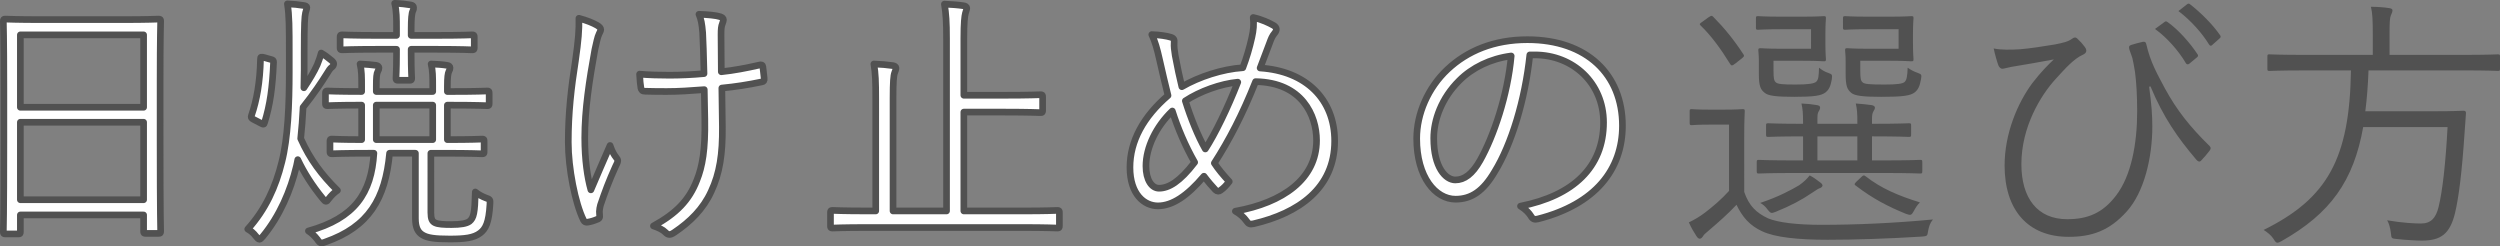 <?xml version="1.0" encoding="utf-8"?>
<!-- Generator: Adobe Illustrator 23.1.1, SVG Export Plug-In . SVG Version: 6.00 Build 0)  -->
<svg version="1.1" id="レイヤー_1" xmlns="http://www.w3.org/2000/svg" xmlns:xlink="http://www.w3.org/1999/xlink" x="0px"
	 y="0px" width="375.501px" height="37.002px" viewBox="0 0 375.501 37.002" style="enable-background:new 0 0 375.501 37.002;"
	 xml:space="preserve">
<rect x="0" y="0" width="375.501" height="37.002" fill="#808080" stroke="none"/>
<g>
	<g>
		<g>
			
				<path style="fill:#FFFFFF;stroke:#515151;stroke-width:1.002;stroke-linecap:round;stroke-linejoin:round;stroke-miterlimit:10;" d="
				M24.049,21.049c0,11.478,0.08,13.485,0.08,13.686c0,0.281-0.04,0.321-0.32,0.321h-1.919c-0.279,0-0.319-0.04-0.319-0.321v-2.448
				H3.059v2.528c0,0.281-0.04,0.321-0.28,0.321H0.821c-0.28,0-0.32-0.04-0.32-0.321c0-0.241,0.08-2.248,0.08-13.766v-7.746
				c0-7.786-0.08-9.873-0.08-10.114c0-0.281,0.04-0.321,0.32-0.321c0.24,0,1.599,0.08,5.558,0.08h11.874
				c3.958,0,5.317-0.08,5.557-0.08c0.28,0,0.32,0.04,0.32,0.321c0,0.241-0.08,2.328-0.08,9.11V21.049z M21.57,5.237H3.059v10.876
				H21.57V5.237z M21.57,18.361H3.059v11.638H21.57V18.361z"/>
			
				<path style="fill:#FFFFFF;stroke:#515151;stroke-width:1.002;stroke-linecap:round;stroke-linejoin:round;stroke-miterlimit:10;" d="
				M45.685,10.615c0,0.803-0.04,1.645-0.04,2.569c0.8-1.204,1.559-2.449,1.999-3.452c0.24-0.602,0.439-1.124,0.599-1.766
				c0.559,0.321,1.08,0.722,1.559,1.124c0.28,0.241,0.32,0.361,0.32,0.522c0,0.161-0.12,0.361-0.28,0.482
				c-0.239,0.16-0.479,0.522-0.76,1.003c-0.76,1.204-1.879,2.93-3.558,5.017c-0.08,1.605-0.199,3.21-0.359,4.696
				c1.399,3.13,3.158,5.458,5.517,7.786c-0.479,0.321-0.96,0.803-1.319,1.284c-0.16,0.241-0.28,0.361-0.4,0.361
				s-0.239-0.121-0.439-0.361c-1.679-2.047-2.879-3.973-3.798-5.9c-0.08,0.321-0.12,0.683-0.2,0.963
				c-0.88,3.693-2.519,7.505-5.037,10.555c-0.239,0.281-0.399,0.441-0.519,0.441c-0.16,0-0.28-0.16-0.519-0.441
				c-0.4-0.522-0.8-0.843-1.24-1.084c2.679-2.97,4.198-6.341,5.117-10.073c0.92-3.612,1.12-8.589,1.12-13.566V8.006
				c0-3.893,0-5.659-0.28-7.425c0.96,0.04,1.639,0.121,2.439,0.241c0.28,0.04,0.48,0.121,0.48,0.281c0,0.241-0.12,0.482-0.2,0.843
				c-0.12,0.602-0.2,1.405-0.2,5.9V10.615z M40.688,8.929c0.32,0.08,0.399,0.12,0.399,0.401c-0.159,3.813-0.519,6.421-1.359,9.11
				c-0.08,0.281-0.16,0.281-0.519,0.08l-1.16-0.602c-0.36-0.201-0.36-0.281-0.28-0.562c0.8-2.328,1.28-5.017,1.36-8.508
				c0-0.321,0.08-0.321,0.559-0.201L40.688,8.929z M64.715,31.926c0,0.963,0.2,1.324,0.599,1.525c0.48,0.241,1.32,0.281,2.479,0.281
				c1.439,0,2.279-0.161,2.719-0.482c0.639-0.522,0.8-1.244,0.88-4.415c0.479,0.401,1.04,0.682,1.559,0.883
				c0.679,0.241,0.679,0.241,0.639,0.963c-0.159,2.769-0.639,3.692-1.479,4.335c-0.96,0.722-2.279,0.883-4.558,0.883
				c-2.279,0-3.358-0.161-4.078-0.602c-0.679-0.401-1.08-1.084-1.08-2.488v-9.793h-3.878c-0.639,6.863-3.118,11.037-9.635,13.324
				c-0.279,0.12-0.479,0.16-0.599,0.16c-0.2,0-0.36-0.16-0.639-0.562c-0.4-0.521-0.88-0.963-1.32-1.244
				c6.957-1.926,9.475-5.699,9.835-11.679H55.4c-3.959,0-5.318,0.08-5.558,0.08c-0.239,0-0.279-0.04-0.279-0.321V21.25
				c0-0.321,0.04-0.361,0.279-0.361c0.2,0,1.4,0.08,4.478,0.08v-5.177c-3.678,0-4.917,0.08-5.117,0.08c-0.28,0-0.32-0.04-0.32-0.321
				v-1.565c0-0.281,0.04-0.321,0.32-0.321c0.2,0,1.439,0.08,5.117,0.08v-0.762c0-1.445,0-2.368-0.24-3.371
				c1,0.04,1.679,0.121,2.399,0.201c0.24,0.04,0.44,0.16,0.44,0.361c0,0.2-0.04,0.321-0.16,0.521c-0.2,0.362-0.24,0.923-0.24,2.248
				v0.803h8.476v-0.762c0-1.445,0-2.368-0.239-3.371c0.96,0.04,1.639,0.08,2.399,0.201c0.28,0.04,0.439,0.16,0.439,0.361
				c0,0.2-0.04,0.321-0.159,0.521c-0.16,0.321-0.24,0.923-0.24,2.248v0.803h0.439c4.039,0,5.358-0.08,5.558-0.08
				c0.24,0,0.28,0.04,0.28,0.321v1.565c0,0.281-0.04,0.321-0.28,0.321c-0.2,0-1.519-0.08-5.558-0.08h-0.439v5.177
				c3.718,0,4.997-0.08,5.237-0.08c0.279,0,0.279,0.04,0.279,0.361v1.525c0,0.281,0,0.321-0.279,0.321
				c-0.24,0-1.559-0.08-5.518-0.08h-2.198V31.926z M71.232,7.163c0,0.281-0.04,0.321-0.319,0.321c-0.24,0-1.44-0.08-5.237-0.08
				h-3.919v0.722c0,2.449,0.08,3.411,0.08,3.612c0,0.281-0.04,0.321-0.319,0.321h-1.719c-0.28,0-0.32-0.04-0.32-0.321
				c0-0.241,0.08-1.164,0.08-3.612V7.404h-2.919c-3.757,0-4.997,0.08-5.237,0.08c-0.279,0-0.319-0.04-0.319-0.321V5.558
				c0-0.281,0.04-0.321,0.319-0.321c0.24,0,1.48,0.08,5.237,0.08h2.919V4.313c0-1.525,0-2.729-0.28-3.813
				c1.04,0.04,1.679,0.121,2.399,0.241c0.28,0.04,0.44,0.16,0.44,0.361c0,0.2,0,0.321-0.12,0.562c-0.16,0.321-0.24,1.164-0.24,2.648
				v1.004h3.919c3.798,0,4.997-0.08,5.237-0.08c0.279,0,0.319,0.04,0.319,0.321V7.163z M64.995,15.792h-8.476v5.177h8.476V15.792z"
				/>
			
				<path style="fill:#FFFFFF;stroke:#515151;stroke-width:1.002;stroke-linecap:round;stroke-linejoin:round;stroke-miterlimit:10;" d="
				M89.67,3.792c0.4,0.241,0.56,0.441,0.56,0.642c0,0.161-0.08,0.321-0.24,0.642c-0.24,0.481-0.4,1.324-0.639,2.368
				c-0.84,4.615-1.52,9.03-1.52,13.244c0,3.331,0.4,5.98,0.92,7.826c1-2.368,1.799-4.174,2.879-6.662
				c0.319,0.923,0.599,1.405,0.92,1.806c0.16,0.201,0.239,0.321,0.239,0.482c0,0.201-0.119,0.441-0.359,0.923
				c-0.96,2.127-1.559,3.732-2.238,5.739c-0.08,0.321-0.16,0.683-0.16,0.963c0,0.281,0.04,0.522,0.04,0.762
				c0,0.161-0.08,0.281-0.24,0.362c-0.639,0.281-1.08,0.401-1.559,0.481c-0.28,0.04-0.48,0-0.639-0.321
				c-1.24-2.528-2.279-7.746-2.279-11.679c0-4.455,0.44-8.187,1.08-12.281c0.439-3.09,0.559-4.575,0.519-6.341
				C88.151,3.069,89.03,3.43,89.67,3.792z M105.781,13.464c-1.998,0.161-3.918,0.281-5.597,0.281c-1,0-2.039,0-3.278-0.04
				c-0.44,0-0.56-0.16-0.64-0.481c-0.079-0.441-0.159-1.204-0.199-2.087c1.399,0.121,3.038,0.161,4.477,0.161
				c1.56,0,3.518-0.08,5.197-0.241c-0.08-2.97-0.12-4.856-0.199-6.141c-0.12-1.405-0.24-2.007-0.56-2.769
				c1.32,0.04,2.599,0.161,3.198,0.362c0.32,0.12,0.48,0.241,0.48,0.481c0,0.121-0.08,0.321-0.16,0.562
				c-0.16,0.401-0.2,0.803-0.2,1.645c0,1.566,0.04,3.572,0.04,5.579c1.919-0.2,3.758-0.562,5.718-1.003
				c0.319-0.08,0.479-0.04,0.519,0.241c0.08,0.562,0.12,1.124,0.2,1.766c0.04,0.361-0.08,0.482-0.36,0.522
				c-2.118,0.441-3.918,0.722-5.997,0.923l0.08,5.819c0.04,4.093-0.399,6.983-1.679,9.712c-1.2,2.649-3.198,4.576-5.517,6.141
				c-0.4,0.281-0.6,0.321-0.76,0.321c-0.199,0-0.359-0.08-0.639-0.361c-0.359-0.361-0.96-0.642-1.759-0.923
				c3.438-1.886,5.358-3.853,6.517-6.863c0.84-2.087,1.279-4.575,1.199-9.19L105.781,13.464z"/>
			
				<path style="fill:#FFFFFF;stroke:#515151;stroke-width:1.002;stroke-linecap:round;stroke-linejoin:round;stroke-miterlimit:10;" d="
				M159.12,33.932c0,0.281-0.04,0.321-0.319,0.321c-0.24,0-1.48-0.08-5.277-0.08h-23.188c-3.798,0-5.077,0.08-5.277,0.08
				c-0.279,0-0.319-0.04-0.319-0.321v-2.007c0-0.281,0.04-0.321,0.319-0.321c0.2,0,1.48,0.08,5.277,0.08h1.2V14.909
				c0-2.689-0.04-3.853-0.28-5.298c1.04,0.04,2.039,0.121,2.839,0.241c0.279,0.04,0.479,0.161,0.479,0.362
				c0,0.2-0.08,0.401-0.2,0.722c-0.159,0.401-0.239,1.405-0.239,3.772v16.976h8.035V5.879c0-2.649-0.08-3.772-0.319-5.258
				c1.039,0.04,2.078,0.121,2.878,0.241c0.28,0.04,0.48,0.161,0.48,0.362c0,0.2-0.12,0.441-0.2,0.762
				c-0.12,0.441-0.24,1.404-0.24,3.813v8.508h6.037c3.879,0,5.237-0.08,5.478-0.08c0.279,0,0.319,0.04,0.319,0.321v2.047
				c0,0.281-0.04,0.321-0.319,0.321c-0.24,0-1.599-0.08-5.478-0.08h-6.037v14.849h8.756c3.798,0,5.037-0.08,5.277-0.08
				c0.279,0,0.319,0.04,0.319,0.321V33.932z"/>
			
				<path style="fill:#FFFFFF;stroke:#515151;stroke-width:1.002;stroke-linecap:round;stroke-linejoin:round;stroke-miterlimit:10;" d="
				M188.033,5.598c0.24-1.083,0.32-1.926,0.2-2.97c1.399,0.321,2.359,0.803,3.078,1.204c0.52,0.321,0.48,0.723,0.16,1.124
				c-0.399,0.482-0.519,0.803-0.8,1.565c-0.36,0.963-0.759,1.967-1.399,3.693c6.917,0.441,11.194,4.736,11.194,10.956
				c0,7.144-5.478,10.876-12.194,12.441c-0.56,0.121-0.76,0-1.04-0.401c-0.4-0.562-0.96-1.084-1.679-1.485
				c7.157-1.284,12.194-4.856,12.194-10.635c0-3.732-2.159-8.709-9.156-8.829c-1.958,4.936-3.998,8.829-6.196,12.241
				c0.599,0.923,1.319,1.766,2.238,2.769c-0.439,0.562-0.8,0.963-1.319,1.324c-0.2,0.16-0.48,0.2-0.76-0.08
				c-0.52-0.562-1.12-1.244-1.719-2.047c-2.52,2.97-4.758,4.455-6.917,4.455c-2.039,0-4.198-1.726-4.198-5.779
				c0-3.973,2.038-7.625,5.717-10.796c-0.4-1.565-0.88-3.652-1.28-5.418c-0.359-1.606-0.679-2.729-1.159-3.733
				c1.159,0.04,2.238,0.201,2.878,0.401c0.48,0.161,0.52,0.401,0.48,0.843c-0.04,0.562,0.04,1.084,0.16,1.886
				c0.319,1.726,0.679,3.411,0.999,4.696c2.559-1.485,6.077-2.649,9.156-2.849C187.234,8.688,187.674,7.203,188.033,5.598z
				 M172.122,24.942c0,2.087,0.88,3.331,1.958,3.331c1.44,0,3.119-0.963,5.358-3.893c-1.399-2.448-2.559-5.177-3.358-7.706
				C173.641,19.003,172.122,22.173,172.122,24.942z M181.037,22.374c1.44-2.207,3.358-6.141,4.878-10.033
				c-2.559,0.241-5.678,1.364-7.876,2.809C178.838,17.718,179.958,20.488,181.037,22.374z"/>
			
				<path style="fill:#FFFFFF;stroke:#515151;stroke-width:1.002;stroke-linecap:round;stroke-linejoin:round;stroke-miterlimit:10;" d="
				M229.78,8.247c-0.719,6.783-2.759,13.445-5.277,17.538c-1.719,2.93-3.518,4.134-5.877,4.134c-2.999,0-5.837-3.291-5.837-9.11
				c0-3.693,1.679-7.625,4.637-10.395c2.959-2.769,6.957-4.455,11.994-4.455c8.956,0,14.272,5.258,14.272,12.923
				c0,6.542-4.038,11.8-12.713,14.007c-0.479,0.12-0.76,0.04-1.039-0.441c-0.24-0.401-0.76-1.004-1.56-1.485
				c7.916-1.565,12.474-5.859,12.474-12.562c0-5.94-4.598-10.154-10.315-10.154H229.78z M219.185,12.099
				c-2.679,2.649-3.838,5.94-3.838,8.669c0,4.375,1.799,6.261,3.238,6.261c1.359,0,2.559-0.883,3.718-2.93
				c2.038-3.612,4.158-9.833,4.677-15.692C223.863,8.809,221.104,10.173,219.185,12.099z"/>
		</g>
	</g>
	<g>
		<path style="fill:#515151;" d="M261.984,28.832c0.719,2.087,1.799,3.131,3.598,3.973c1.479,0.602,4.198,0.963,7.995,0.963
			c5.117,0,10.834-0.241,16.752-0.803c-0.44,0.521-0.6,1.083-0.72,1.686c-0.119,0.803-0.119,0.803-0.92,0.883
			c-5.196,0.321-10.115,0.481-14.192,0.481c-4.358,0-7.916-0.361-9.835-1.284c-1.839-0.843-2.959-2.128-3.839-3.973
			c-1.239,1.324-2.599,2.528-4.198,3.893c-0.479,0.401-0.719,0.602-0.84,0.843c-0.16,0.241-0.32,0.361-0.479,0.361
			c-0.16,0-0.32-0.121-0.48-0.361c-0.399-0.602-0.8-1.284-1.159-2.087c0.879-0.441,1.599-0.843,2.439-1.485
			c1.159-0.883,2.479-2.007,3.597-3.251v-9.953h-2.878c-2.039,0-2.559,0.08-2.719,0.08c-0.28,0-0.32-0.04-0.32-0.361v-1.726
			c0-0.281,0.04-0.321,0.32-0.321c0.16,0,0.679,0.08,2.719,0.08h2.038c2.079,0,2.679-0.08,2.879-0.08c0.28,0,0.32,0.04,0.32,0.321
			c0,0.2-0.08,1.244-0.08,3.772V28.832z M256.587,2.624c0.44-0.281,0.48-0.321,0.719-0.12c1.639,1.645,3.119,3.452,4.558,5.659
			c0.16,0.241,0.12,0.321-0.28,0.642l-0.92,0.722c-0.479,0.362-0.599,0.401-0.8,0.08c-1.359-2.207-2.838-4.254-4.438-5.779
			c-0.199-0.201-0.159-0.281,0.28-0.562L256.587,2.624z M266.382,10.611c0,1.204,0.08,1.525,0.359,1.766
			c0.28,0.241,0.88,0.321,2.919,0.321c1.839,0,2.838-0.121,3.158-0.441s0.36-0.843,0.4-2.087c0.399,0.321,0.84,0.602,1.439,0.803
			c0.559,0.201,0.559,0.241,0.479,0.963c-0.199,1.083-0.439,1.525-0.92,1.926c-0.639,0.522-1.798,0.683-4.717,0.683
			c-2.759,0-3.918-0.161-4.438-0.602c-0.599-0.482-0.88-0.923-0.88-2.849V9.126c0-0.883-0.08-1.324-0.08-1.565
			c0-0.281,0.04-0.321,0.36-0.321c0.2,0,0.96,0.08,2.839,0.08h4.717V4.39h-4.558c-2.439,0-3.158,0.08-3.398,0.08
			c-0.279,0-0.319-0.04-0.319-0.321V2.745c0-0.281,0.04-0.321,0.319-0.321c0.24,0,0.96,0.08,3.398,0.08h3.318
			c2.239,0,2.959-0.08,3.159-0.08c0.279,0,0.319,0.04,0.319,0.321c0,0.201-0.08,0.762-0.08,2.328v1.365
			c0,1.645,0.08,2.247,0.08,2.448c0,0.281-0.04,0.321-0.319,0.321c-0.2,0-0.92-0.08-3.159-0.08h-4.397V10.611z M288.73,25.701
			c0,0.321-0.04,0.361-0.319,0.361c-0.2,0-1.559-0.08-5.598-0.08H269.78c-4.039,0-5.398,0.08-5.598,0.08
			c-0.279,0-0.319-0.04-0.319-0.361v-1.365c0-0.281,0.04-0.321,0.319-0.321c0.2,0,1.559,0.08,5.598,0.08h1.039v-3.612
			c-3.758,0-4.997,0.08-5.236,0.08c-0.28,0-0.32-0.04-0.32-0.362v-1.364c0-0.281,0.04-0.321,0.32-0.321
			c0.239,0,1.479,0.08,5.236,0.08v-0.241c0-1.324-0.04-1.886-0.239-2.81c0.96,0.04,1.599,0.121,2.319,0.241
			c0.28,0.04,0.479,0.16,0.479,0.321c0,0.241-0.04,0.361-0.199,0.602c-0.2,0.321-0.2,0.642-0.2,1.324v0.562h5.997v-0.16
			c0-1.445-0.04-2.047-0.24-2.89c0.96,0.08,1.599,0.121,2.359,0.241c0.32,0.04,0.52,0.2,0.52,0.361c0,0.241-0.08,0.321-0.24,0.602
			c-0.16,0.281-0.2,0.642-0.2,1.164v0.682h0.16c3.879,0,5.157-0.08,5.398-0.08c0.279,0,0.319,0.04,0.319,0.321v1.364
			c0,0.321-0.04,0.362-0.319,0.362c-0.24,0-1.519-0.08-5.398-0.08h-0.16v3.612h1.639c4.039,0,5.398-0.08,5.598-0.08
			c0.279,0,0.319,0.04,0.319,0.321V25.701z M273.219,28.31c-0.24,0.08-0.8,0.522-1.16,0.723c-1.399,0.963-3.118,1.886-5.317,2.769
			c-0.719,0.281-0.76,0.281-1.279-0.361c-0.28-0.401-0.64-0.722-1.08-0.963c2.799-0.923,4.757-2.007,5.837-2.648
			c0.639-0.441,1.16-0.923,1.599-1.485c0.56,0.281,1.08,0.683,1.559,1.044c0.24,0.16,0.4,0.361,0.36,0.521
			C273.698,28.069,273.498,28.23,273.219,28.31z M278.975,20.484h-5.997v3.612h5.997V20.484z M279.415,10.651
			c0,1.164,0.08,1.485,0.36,1.726c0.28,0.241,0.88,0.321,3.278,0.321c1.959,0,2.719-0.121,3.039-0.401
			c0.279-0.281,0.399-0.843,0.439-2.127c0.439,0.321,1,0.602,1.479,0.762c0.639,0.241,0.639,0.281,0.52,1.004
			c-0.2,1.083-0.44,1.525-0.92,1.926c-0.64,0.522-1.879,0.683-5.037,0.683c-2.799,0-3.999-0.161-4.518-0.602
			c-0.559-0.482-0.84-0.923-0.84-2.849V9.126c0-0.883-0.08-1.324-0.08-1.565c0-0.281,0.04-0.321,0.32-0.321
			c0.239,0,0.959,0.08,2.918,0.08h4.798V4.39h-4.638c-2.479,0-3.158,0.08-3.358,0.08c-0.32,0-0.36-0.04-0.36-0.321V2.745
			c0-0.281,0.04-0.321,0.36-0.321c0.2,0,0.88,0.08,3.358,0.08h3.398c2.238,0,2.919-0.08,3.158-0.08c0.28,0,0.32,0.04,0.32,0.321
			c0,0.201-0.08,0.762-0.08,2.328v1.365c0,1.645,0.08,2.247,0.08,2.448c0,0.281-0.04,0.321-0.32,0.321
			c-0.239,0-0.92-0.08-3.158-0.08h-4.518V10.651z M279.535,26.624c0.36-0.361,0.44-0.321,0.719-0.12
			c2.32,1.806,4.878,2.89,8.116,3.893c-0.36,0.361-0.679,0.843-0.88,1.244c-0.4,0.722-0.48,0.722-1.2,0.482
			c-2.679-1.084-4.997-2.288-7.516-4.214c-0.24-0.16-0.32-0.241,0.04-0.602L279.535,26.624z"/>
		<path style="fill:#515151;" d="M322.8,13.019c0.36,2.649,0.48,4.335,0.48,5.98c0,4.615-1.2,9.833-3.839,12.762
			c-2.599,2.89-5.237,3.813-8.716,3.813c-6.157,0-9.634-4.054-9.634-10.716c0-4.816,1.958-9.392,4.158-12.362
			c1.399-1.806,2.319-2.689,3.238-3.572c-2.039,0.401-4.038,0.722-6.397,1.124c-0.639,0.121-1.079,0.281-1.359,0.281
			c-0.2,0-0.44-0.2-0.559-0.481c-0.2-0.522-0.52-1.606-0.72-2.569c1.08,0.241,2.679,0.2,3.959,0.12
			c1.479-0.12,3.318-0.401,5.237-0.722c1.199-0.241,1.958-0.401,2.559-0.843c0.319-0.241,0.559-0.281,0.8-0.04
			c0.439,0.401,0.8,0.803,1.119,1.244c0.4,0.522,0.28,0.923-0.239,1.164c-1.44,0.642-2.719,2.127-4.118,3.652
			c-2.279,2.488-5.157,7.224-5.157,12.803c0,5.097,2.399,8.268,6.877,8.268c3.038,0,5.317-0.883,7.356-3.572
			c2.279-2.97,3.158-7.786,3.158-12.602c0-2.408-0.12-4.375-0.319-5.9c-0.12-0.843-0.28-1.565-0.4-2.127
			c-0.12-0.401-0.28-0.762-0.439-1.244c-0.12-0.441-0.08-0.602,0.239-0.722c0.48-0.161,1.24-0.361,1.799-0.482
			c0.28-0.04,0.44,0.08,0.48,0.321c0.639,2.81,1.679,4.535,2.838,6.742c1.759,3.211,3.718,5.699,6.676,8.589
			c0.24,0.241,0.2,0.482-0.039,0.763c-0.36,0.481-0.76,0.923-1.24,1.445c-0.24,0.241-0.479,0.121-0.719-0.16
			c-2.799-3.291-4.957-6.381-6.877-10.997L322.8,13.019z M325.159,3.266c0.12-0.08,0.24-0.08,0.4,0.04
			c1.599,1.124,3.358,3.09,4.518,4.856c0.119,0.16,0.079,0.321-0.08,0.441l-1.16,0.963c-0.2,0.161-0.4,0.121-0.519-0.08
			c-1.08-1.846-2.839-3.853-4.638-5.137L325.159,3.266z M328.477,0.658c0.16-0.121,0.28-0.161,0.44-0.04
			c1.599,1.244,3.398,3.01,4.558,4.696c0.119,0.201,0.079,0.321-0.12,0.482l-1.08,0.963c-0.16,0.16-0.32,0.16-0.479-0.08
			c-1-1.645-2.719-3.612-4.598-5.017L328.477,0.658z"/>
		<path style="fill:#515151;" d="M375.501,10.33c0,0.281-0.04,0.321-0.32,0.321c-0.199,0-1.439-0.08-5.197-0.08h-14.232
			c-0.08,2.248-0.24,4.254-0.479,6.141h10.075c3.398,0,4.478-0.08,4.677-0.08c0.28,0,0.4,0.121,0.36,0.441
			c-0.08,0.923-0.12,1.886-0.2,2.809c-0.399,5.98-0.88,9.793-1.439,12.121c-0.759,3.09-2.079,4.134-4.957,4.134
			c-0.759,0-2.36-0.08-3.839-0.241c-0.76-0.08-0.76-0.08-0.84-0.923c-0.08-0.682-0.28-1.445-0.559-1.886
			c2.319,0.401,4.158,0.482,5.077,0.482c1.519,0,2.238-0.843,2.639-2.448c0.599-2.368,1.08-6.742,1.359-12.04h-12.673
			c-1.439,8.067-4.877,12.963-12.274,17.137c-0.279,0.161-0.479,0.241-0.599,0.241c-0.24,0-0.359-0.2-0.639-0.642
			c-0.36-0.522-0.88-0.923-1.439-1.284c9.594-4.736,12.913-10.716,13.113-23.96h-7.037c-3.717,0-4.997,0.08-5.196,0.08
			c-0.28,0-0.32-0.04-0.32-0.321V8.484c0-0.281,0.04-0.321,0.32-0.321c0.199,0,1.479,0.08,5.196,0.08h10.315v-3.09
			c0-2.047-0.04-3.171-0.279-4.134c0.96,0,1.998,0.08,2.758,0.201c0.32,0.04,0.48,0.16,0.48,0.321c0,0.281-0.12,0.482-0.24,0.762
			c-0.16,0.401-0.2,1.004-0.2,2.81v3.13h11.074c3.758,0,4.998-0.08,5.197-0.08c0.28,0,0.32,0.04,0.32,0.321V10.33z"/>
	</g>
</g>
</svg>
